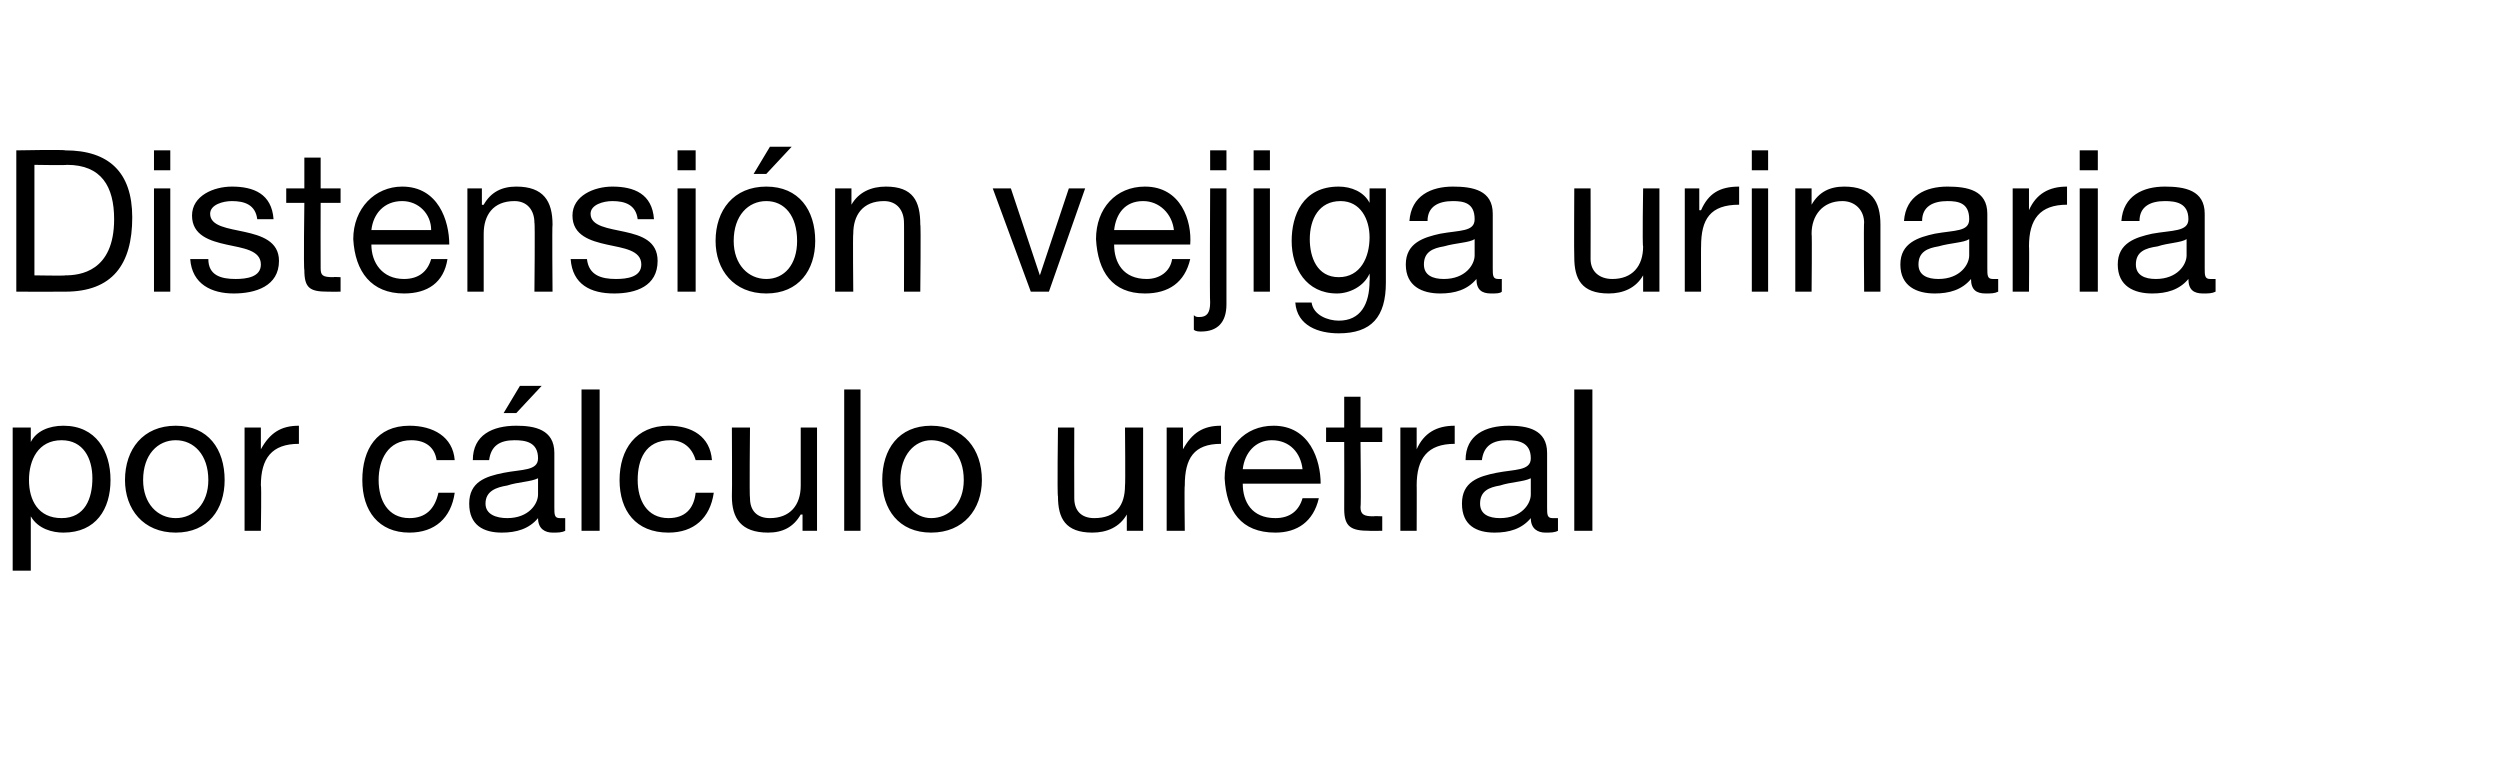<?xml version="1.0" standalone="no"?><!DOCTYPE svg PUBLIC "-//W3C//DTD SVG 1.1//EN" "http://www.w3.org/Graphics/SVG/1.1/DTD/svg11.dtd"><svg xmlns="http://www.w3.org/2000/svg" version="1.1" width="138px" height="43.1px" viewBox="0 0 138 43.1">  <desc>Distensi n vejiga urinaria por c lculo uretral</desc>  <defs/>  <g id="Polygon18573">    <path d="M 3.4 24.3 C 2.1 24.3 1.6 25.4 1.6 26.5 C 1.6 27.6 2.1 28.6 3.4 28.6 C 4.7 28.6 5.1 27.5 5.1 26.4 C 5.1 25.3 4.6 24.3 3.4 24.3 Z M 0.7 23.6 L 1.7 23.6 L 1.7 24.4 C 1.7 24.4 1.69 24.39 1.7 24.4 C 2 23.8 2.7 23.5 3.5 23.5 C 5.3 23.5 6.1 24.9 6.1 26.5 C 6.1 28.1 5.3 29.4 3.5 29.4 C 2.9 29.4 2.1 29.2 1.7 28.5 C 1.69 28.55 1.7 28.5 1.7 28.5 L 1.7 31.5 L 0.7 31.5 L 0.7 23.6 Z M 9.7 23.5 C 11.5 23.5 12.4 24.8 12.4 26.5 C 12.4 28.1 11.5 29.4 9.7 29.4 C 7.9 29.4 6.9 28.1 6.9 26.5 C 6.9 24.8 7.9 23.5 9.7 23.5 Z M 9.7 28.6 C 10.7 28.6 11.5 27.8 11.5 26.5 C 11.5 25.1 10.7 24.3 9.7 24.3 C 8.7 24.3 7.9 25.1 7.9 26.5 C 7.9 27.8 8.7 28.6 9.7 28.6 Z M 13.5 23.6 L 14.4 23.6 L 14.4 24.8 C 14.4 24.8 14.41 24.82 14.4 24.8 C 14.9 23.9 15.5 23.5 16.5 23.5 C 16.5 23.5 16.5 24.5 16.5 24.5 C 15 24.5 14.4 25.3 14.4 26.8 C 14.44 26.78 14.4 29.3 14.4 29.3 L 13.5 29.3 L 13.5 23.6 Z M 24.1 25.4 C 24 24.7 23.5 24.3 22.7 24.3 C 21.4 24.3 20.9 25.4 20.9 26.5 C 20.9 27.6 21.4 28.6 22.6 28.6 C 23.5 28.6 24 28.1 24.2 27.2 C 24.2 27.2 25.1 27.2 25.1 27.2 C 24.9 28.6 24 29.4 22.6 29.4 C 20.9 29.4 20 28.2 20 26.5 C 20 24.8 20.8 23.5 22.6 23.5 C 23.9 23.5 25 24.1 25.1 25.4 C 25.1 25.4 24.1 25.4 24.1 25.4 Z M 29.7 26.4 C 29.3 26.6 28.6 26.6 28 26.8 C 27.4 26.9 26.8 27.1 26.8 27.8 C 26.8 28.4 27.4 28.6 28 28.6 C 29.2 28.6 29.7 27.8 29.7 27.3 C 29.7 27.3 29.7 26.4 29.7 26.4 Z M 31.2 29.3 C 31 29.4 30.8 29.4 30.5 29.4 C 30.1 29.4 29.7 29.2 29.7 28.6 C 29.2 29.2 28.5 29.4 27.7 29.4 C 26.7 29.4 25.9 29 25.9 27.8 C 25.9 26.6 26.8 26.3 27.8 26.1 C 28.8 25.9 29.7 26 29.7 25.3 C 29.7 24.4 29 24.3 28.4 24.3 C 27.6 24.3 27.1 24.6 27 25.4 C 27 25.4 26.1 25.4 26.1 25.4 C 26.1 24 27.2 23.5 28.5 23.5 C 29.5 23.5 30.6 23.7 30.6 25 C 30.6 25 30.6 28 30.6 28 C 30.6 28.4 30.6 28.6 30.9 28.6 C 31 28.6 31.1 28.6 31.2 28.6 C 31.2 28.6 31.2 29.3 31.2 29.3 Z M 28.7 21.3 L 29.9 21.3 L 28.5 22.8 L 27.8 22.8 L 28.7 21.3 Z M 32.1 21.5 L 33.1 21.5 L 33.1 29.3 L 32.1 29.3 L 32.1 21.5 Z M 38.4 25.4 C 38.2 24.7 37.7 24.3 37 24.3 C 35.6 24.3 35.2 25.4 35.2 26.5 C 35.2 27.6 35.7 28.6 36.9 28.6 C 37.8 28.6 38.3 28.1 38.4 27.2 C 38.4 27.2 39.4 27.2 39.4 27.2 C 39.2 28.6 38.3 29.4 36.9 29.4 C 35.1 29.4 34.2 28.2 34.2 26.5 C 34.2 24.8 35.1 23.5 36.9 23.5 C 38.2 23.5 39.2 24.1 39.3 25.4 C 39.3 25.4 38.4 25.4 38.4 25.4 Z M 45.1 29.3 L 44.3 29.3 L 44.3 28.4 C 44.3 28.4 44.23 28.41 44.2 28.4 C 43.8 29.1 43.2 29.4 42.4 29.4 C 40.9 29.4 40.4 28.6 40.4 27.4 C 40.42 27.36 40.4 23.6 40.4 23.6 L 41.4 23.6 C 41.4 23.6 41.36 27.47 41.4 27.5 C 41.4 28.2 41.8 28.6 42.5 28.6 C 43.6 28.6 44.2 27.9 44.2 26.8 C 44.2 26.83 44.2 23.6 44.2 23.6 L 45.1 23.6 L 45.1 29.3 Z M 46.6 21.5 L 47.5 21.5 L 47.5 29.3 L 46.6 29.3 L 46.6 21.5 Z M 51.4 23.5 C 53.2 23.5 54.2 24.8 54.2 26.5 C 54.2 28.1 53.2 29.4 51.4 29.4 C 49.6 29.4 48.7 28.1 48.7 26.5 C 48.7 24.8 49.6 23.5 51.4 23.5 Z M 51.4 28.6 C 52.4 28.6 53.2 27.8 53.2 26.5 C 53.2 25.1 52.4 24.3 51.4 24.3 C 50.5 24.3 49.7 25.1 49.7 26.5 C 49.7 27.8 50.5 28.6 51.4 28.6 Z M 63.1 29.3 L 62.2 29.3 L 62.2 28.4 C 62.2 28.4 62.16 28.41 62.2 28.4 C 61.8 29.1 61.1 29.4 60.3 29.4 C 58.8 29.4 58.4 28.6 58.4 27.4 C 58.35 27.36 58.4 23.6 58.4 23.6 L 59.3 23.6 C 59.3 23.6 59.29 27.47 59.3 27.5 C 59.3 28.2 59.7 28.6 60.4 28.6 C 61.6 28.6 62.1 27.9 62.1 26.8 C 62.13 26.83 62.1 23.6 62.1 23.6 L 63.1 23.6 L 63.1 29.3 Z M 64.4 23.6 L 65.3 23.6 L 65.3 24.8 C 65.3 24.8 65.34 24.82 65.3 24.8 C 65.8 23.9 66.4 23.5 67.4 23.5 C 67.4 23.5 67.4 24.5 67.4 24.5 C 65.9 24.5 65.4 25.3 65.4 26.8 C 65.37 26.78 65.4 29.3 65.4 29.3 L 64.4 29.3 L 64.4 23.6 Z M 72.8 27.5 C 72.5 28.8 71.6 29.4 70.4 29.4 C 68.5 29.4 67.7 28.2 67.6 26.4 C 67.6 24.7 68.7 23.5 70.3 23.5 C 72.3 23.5 72.9 25.4 72.9 26.7 C 72.9 26.7 68.6 26.7 68.6 26.7 C 68.6 27.7 69.1 28.6 70.4 28.6 C 71.2 28.6 71.7 28.2 71.9 27.5 C 71.9 27.5 72.8 27.5 72.8 27.5 Z M 71.9 25.9 C 71.8 25 71.2 24.3 70.2 24.3 C 69.3 24.3 68.7 25 68.6 25.9 C 68.6 25.9 71.9 25.9 71.9 25.9 Z M 75.1 23.6 L 76.3 23.6 L 76.3 24.4 L 75.1 24.4 C 75.1 24.4 75.14 27.98 75.1 28 C 75.1 28.4 75.3 28.5 75.8 28.5 C 75.84 28.48 76.3 28.5 76.3 28.5 L 76.3 29.3 C 76.3 29.3 75.56 29.31 75.6 29.3 C 74.6 29.3 74.2 29.1 74.2 28.1 C 74.21 28.06 74.2 24.4 74.2 24.4 L 73.2 24.4 L 73.2 23.6 L 74.2 23.6 L 74.2 21.9 L 75.1 21.9 L 75.1 23.6 Z M 77.3 23.6 L 78.2 23.6 L 78.2 24.8 C 78.2 24.8 78.17 24.82 78.2 24.8 C 78.6 23.9 79.3 23.5 80.3 23.5 C 80.3 23.5 80.3 24.5 80.3 24.5 C 78.8 24.5 78.2 25.3 78.2 26.8 C 78.21 26.78 78.2 29.3 78.2 29.3 L 77.3 29.3 L 77.3 23.6 Z M 84.5 26.4 C 84.1 26.6 83.4 26.6 82.8 26.8 C 82.2 26.9 81.7 27.1 81.7 27.8 C 81.7 28.4 82.2 28.6 82.8 28.6 C 84 28.6 84.5 27.8 84.5 27.3 C 84.5 27.3 84.5 26.4 84.5 26.4 Z M 86 29.3 C 85.8 29.4 85.6 29.4 85.3 29.4 C 84.9 29.4 84.5 29.2 84.5 28.6 C 84 29.2 83.3 29.4 82.5 29.4 C 81.5 29.4 80.7 29 80.7 27.8 C 80.7 26.6 81.6 26.3 82.6 26.1 C 83.6 25.9 84.5 26 84.5 25.3 C 84.5 24.4 83.8 24.3 83.2 24.3 C 82.4 24.3 81.9 24.6 81.8 25.4 C 81.8 25.4 80.9 25.4 80.9 25.4 C 80.9 24 82 23.5 83.3 23.5 C 84.3 23.5 85.4 23.7 85.4 25 C 85.4 25 85.4 28 85.4 28 C 85.4 28.4 85.4 28.6 85.7 28.6 C 85.8 28.6 85.9 28.6 86 28.6 C 86 28.6 86 29.3 86 29.3 Z M 86.9 21.5 L 87.9 21.5 L 87.9 29.3 L 86.9 29.3 L 86.9 21.5 Z " stroke="none" fill="#000"/>  </g>  <g id="Polygon18572">    <path d="M 0.9 8.3 C 0.9 8.3 3.55 8.25 3.6 8.3 C 6 8.3 7.3 9.5 7.3 12 C 7.3 14.6 6.2 16.1 3.6 16.1 C 3.55 16.11 0.9 16.1 0.9 16.1 L 0.9 8.3 Z M 1.9 15.2 C 1.9 15.2 3.64 15.23 3.6 15.2 C 4.4 15.2 6.3 15 6.3 12.1 C 6.3 10.3 5.6 9.1 3.7 9.1 C 3.66 9.13 1.9 9.1 1.9 9.1 L 1.9 15.2 Z M 8.5 10.4 L 9.4 10.4 L 9.4 16.1 L 8.5 16.1 L 8.5 10.4 Z M 9.4 9.4 L 8.5 9.4 L 8.5 8.3 L 9.4 8.3 L 9.4 9.4 Z M 11.5 14.3 C 11.5 15.2 12.2 15.4 13 15.4 C 13.6 15.4 14.4 15.3 14.4 14.6 C 14.4 13.8 13.4 13.7 12.5 13.5 C 11.6 13.3 10.6 13 10.6 11.9 C 10.6 10.8 11.8 10.3 12.8 10.3 C 14 10.3 15 10.7 15.1 12.1 C 15.1 12.1 14.2 12.1 14.2 12.1 C 14.1 11.3 13.5 11.1 12.8 11.1 C 12.3 11.1 11.6 11.3 11.6 11.8 C 11.6 12.5 12.6 12.6 13.5 12.8 C 14.4 13 15.4 13.3 15.4 14.4 C 15.4 15.8 14.1 16.2 12.9 16.2 C 11.7 16.2 10.6 15.7 10.5 14.3 C 10.5 14.3 11.5 14.3 11.5 14.3 Z M 17.7 10.4 L 18.8 10.4 L 18.8 11.2 L 17.7 11.2 C 17.7 11.2 17.69 14.78 17.7 14.8 C 17.7 15.2 17.8 15.3 18.4 15.3 C 18.39 15.28 18.8 15.3 18.8 15.3 L 18.8 16.1 C 18.8 16.1 18.11 16.11 18.1 16.1 C 17.1 16.1 16.8 15.9 16.8 14.9 C 16.75 14.86 16.8 11.2 16.8 11.2 L 15.8 11.2 L 15.8 10.4 L 16.8 10.4 L 16.8 8.7 L 17.7 8.7 L 17.7 10.4 Z M 24.7 14.3 C 24.5 15.6 23.6 16.2 22.3 16.2 C 20.5 16.2 19.6 15 19.5 13.2 C 19.5 11.5 20.7 10.3 22.2 10.3 C 24.2 10.3 24.8 12.2 24.8 13.5 C 24.8 13.5 20.5 13.5 20.5 13.5 C 20.5 14.5 21.1 15.4 22.3 15.4 C 23.1 15.4 23.6 15 23.8 14.3 C 23.8 14.3 24.7 14.3 24.7 14.3 Z M 23.8 12.7 C 23.8 11.8 23.1 11.1 22.2 11.1 C 21.2 11.1 20.6 11.8 20.5 12.7 C 20.5 12.7 23.8 12.7 23.8 12.7 Z M 25.8 10.4 L 26.6 10.4 L 26.6 11.3 C 26.6 11.3 26.66 11.32 26.7 11.3 C 27.1 10.6 27.7 10.3 28.5 10.3 C 30 10.3 30.5 11.1 30.5 12.4 C 30.47 12.37 30.5 16.1 30.5 16.1 L 29.5 16.1 C 29.5 16.1 29.54 12.26 29.5 12.3 C 29.5 11.6 29.1 11.1 28.4 11.1 C 27.2 11.1 26.7 11.9 26.7 12.9 C 26.7 12.89 26.7 16.1 26.7 16.1 L 25.8 16.1 L 25.8 10.4 Z M 32.4 14.3 C 32.5 15.2 33.2 15.4 34 15.4 C 34.6 15.4 35.4 15.3 35.4 14.6 C 35.4 13.8 34.4 13.7 33.5 13.5 C 32.6 13.3 31.6 13 31.6 11.9 C 31.6 10.8 32.8 10.3 33.8 10.3 C 35 10.3 36 10.7 36.1 12.1 C 36.1 12.1 35.2 12.1 35.2 12.1 C 35.1 11.3 34.5 11.1 33.8 11.1 C 33.3 11.1 32.6 11.3 32.6 11.8 C 32.6 12.5 33.6 12.6 34.5 12.8 C 35.4 13 36.3 13.3 36.3 14.4 C 36.3 15.8 35.1 16.2 33.9 16.2 C 32.6 16.2 31.6 15.7 31.5 14.3 C 31.5 14.3 32.4 14.3 32.4 14.3 Z M 37.4 10.4 L 38.4 10.4 L 38.4 16.1 L 37.4 16.1 L 37.4 10.4 Z M 38.4 9.4 L 37.4 9.4 L 37.4 8.3 L 38.4 8.3 L 38.4 9.4 Z M 42.3 10.3 C 44.1 10.3 45 11.6 45 13.3 C 45 14.9 44.1 16.2 42.3 16.2 C 40.5 16.2 39.5 14.9 39.5 13.3 C 39.5 11.6 40.5 10.3 42.3 10.3 Z M 42.3 15.4 C 43.3 15.4 44 14.6 44 13.3 C 44 11.9 43.3 11.1 42.3 11.1 C 41.3 11.1 40.5 11.9 40.5 13.3 C 40.5 14.6 41.3 15.4 42.3 15.4 Z M 42.5 8.1 L 43.7 8.1 L 42.3 9.6 L 41.6 9.6 L 42.5 8.1 Z M 46.1 10.4 L 47 10.4 L 47 11.3 C 47 11.3 47.03 11.32 47 11.3 C 47.4 10.6 48.1 10.3 48.9 10.3 C 50.4 10.3 50.8 11.1 50.8 12.4 C 50.84 12.37 50.8 16.1 50.8 16.1 L 49.9 16.1 C 49.9 16.1 49.91 12.26 49.9 12.3 C 49.9 11.6 49.5 11.1 48.8 11.1 C 47.6 11.1 47.1 11.9 47.1 12.9 C 47.07 12.89 47.1 16.1 47.1 16.1 L 46.1 16.1 L 46.1 10.4 Z M 57.9 16.1 L 56.9 16.1 L 54.8 10.4 L 55.8 10.4 L 57.4 15.2 L 57.4 15.2 L 59 10.4 L 59.9 10.4 L 57.9 16.1 Z M 65.7 14.3 C 65.4 15.6 64.5 16.2 63.2 16.2 C 61.4 16.2 60.6 15 60.5 13.2 C 60.5 11.5 61.6 10.3 63.2 10.3 C 65.2 10.3 65.8 12.2 65.7 13.5 C 65.7 13.5 61.5 13.5 61.5 13.5 C 61.5 14.5 62 15.4 63.3 15.4 C 64 15.4 64.6 15 64.7 14.3 C 64.7 14.3 65.7 14.3 65.7 14.3 Z M 64.8 12.7 C 64.7 11.8 64 11.1 63.1 11.1 C 62.1 11.1 61.6 11.8 61.5 12.7 C 61.5 12.7 64.8 12.7 64.8 12.7 Z M 67.7 16.8 C 67.7 17.8 67.2 18.3 66.3 18.3 C 66.2 18.3 66 18.3 65.9 18.2 C 65.9 18.2 65.9 17.4 65.9 17.4 C 66 17.5 66.1 17.5 66.2 17.5 C 66.6 17.5 66.8 17.3 66.8 16.7 C 66.77 16.68 66.8 10.4 66.8 10.4 L 67.7 10.4 C 67.7 10.4 67.7 16.83 67.7 16.8 Z M 67.7 9.4 L 66.8 9.4 L 66.8 8.3 L 67.7 8.3 L 67.7 9.4 Z M 69.2 10.4 L 70.1 10.4 L 70.1 16.1 L 69.2 16.1 L 69.2 10.4 Z M 70.1 9.4 L 69.2 9.4 L 69.2 8.3 L 70.1 8.3 L 70.1 9.4 Z M 75.6 13.1 C 75.6 12.1 75.1 11.1 74 11.1 C 72.8 11.1 72.3 12.1 72.3 13.2 C 72.3 14.2 72.7 15.3 73.9 15.3 C 75.1 15.3 75.6 14.2 75.6 13.1 Z M 76.5 15.6 C 76.5 17.5 75.7 18.4 73.9 18.4 C 72.8 18.4 71.6 18 71.5 16.7 C 71.5 16.7 72.4 16.7 72.4 16.7 C 72.5 17.4 73.3 17.7 73.9 17.7 C 75.1 17.7 75.6 16.8 75.6 15.5 C 75.62 15.51 75.6 15.1 75.6 15.1 C 75.6 15.1 75.6 15.14 75.6 15.1 C 75.3 15.8 74.5 16.2 73.8 16.2 C 72.1 16.2 71.3 14.8 71.3 13.3 C 71.3 11.9 71.9 10.3 73.9 10.3 C 74.6 10.3 75.3 10.6 75.6 11.2 C 75.61 11.23 75.6 11.2 75.6 11.2 L 75.6 10.4 L 76.5 10.4 C 76.5 10.4 76.5 15.62 76.5 15.6 Z M 81.4 13.2 C 81.1 13.4 80.4 13.4 79.7 13.6 C 79.1 13.7 78.6 13.9 78.6 14.6 C 78.6 15.2 79.1 15.4 79.7 15.4 C 80.9 15.4 81.4 14.6 81.4 14.1 C 81.4 14.1 81.4 13.2 81.4 13.2 Z M 82.9 16.1 C 82.8 16.2 82.6 16.2 82.3 16.2 C 81.8 16.2 81.5 16 81.5 15.4 C 81 16 80.3 16.2 79.5 16.2 C 78.5 16.2 77.6 15.8 77.6 14.6 C 77.6 13.4 78.6 13.1 79.5 12.9 C 80.6 12.7 81.4 12.8 81.4 12.1 C 81.4 11.2 80.8 11.1 80.2 11.1 C 79.4 11.1 78.8 11.4 78.8 12.2 C 78.8 12.2 77.8 12.2 77.8 12.2 C 77.9 10.8 79 10.3 80.2 10.3 C 81.3 10.3 82.4 10.5 82.4 11.8 C 82.4 11.8 82.4 14.8 82.4 14.8 C 82.4 15.2 82.4 15.4 82.7 15.4 C 82.7 15.4 82.8 15.4 82.9 15.4 C 82.9 15.4 82.9 16.1 82.9 16.1 Z M 91.6 16.1 L 90.7 16.1 L 90.7 15.2 C 90.7 15.2 90.68 15.21 90.7 15.2 C 90.3 15.9 89.6 16.2 88.8 16.2 C 87.3 16.2 86.9 15.4 86.9 14.2 C 86.88 14.16 86.9 10.4 86.9 10.4 L 87.8 10.4 C 87.8 10.4 87.81 14.27 87.8 14.3 C 87.8 15 88.3 15.4 89 15.4 C 90.1 15.4 90.7 14.7 90.7 13.6 C 90.65 13.63 90.7 10.4 90.7 10.4 L 91.6 10.4 L 91.6 16.1 Z M 93 10.4 L 93.8 10.4 L 93.8 11.6 C 93.8 11.6 93.86 11.62 93.9 11.6 C 94.3 10.7 94.9 10.3 96 10.3 C 96 10.3 96 11.3 96 11.3 C 94.4 11.3 93.9 12.1 93.9 13.6 C 93.89 13.58 93.9 16.1 93.9 16.1 L 93 16.1 L 93 10.4 Z M 96.7 10.4 L 97.6 10.4 L 97.6 16.1 L 96.7 16.1 L 96.7 10.4 Z M 97.6 9.4 L 96.7 9.4 L 96.7 8.3 L 97.6 8.3 L 97.6 9.4 Z M 99.1 10.4 L 100 10.4 L 100 11.3 C 100 11.3 100 11.32 100 11.3 C 100.4 10.6 101 10.3 101.8 10.3 C 103.3 10.3 103.8 11.1 103.8 12.4 C 103.8 12.37 103.8 16.1 103.8 16.1 L 102.9 16.1 C 102.9 16.1 102.87 12.26 102.9 12.3 C 102.9 11.6 102.4 11.1 101.7 11.1 C 100.6 11.1 100 11.9 100 12.9 C 100.03 12.89 100 16.1 100 16.1 L 99.1 16.1 L 99.1 10.4 Z M 108.7 13.2 C 108.4 13.4 107.7 13.4 107 13.6 C 106.4 13.7 105.9 13.9 105.9 14.6 C 105.9 15.2 106.4 15.4 107 15.4 C 108.2 15.4 108.7 14.6 108.7 14.1 C 108.7 14.1 108.7 13.2 108.7 13.2 Z M 110.3 16.1 C 110.1 16.2 109.9 16.2 109.6 16.2 C 109.1 16.2 108.8 16 108.8 15.4 C 108.3 16 107.6 16.2 106.8 16.2 C 105.8 16.2 104.9 15.8 104.9 14.6 C 104.9 13.4 105.9 13.1 106.8 12.9 C 107.9 12.7 108.7 12.8 108.7 12.1 C 108.7 11.2 108.1 11.1 107.5 11.1 C 106.7 11.1 106.1 11.4 106.1 12.2 C 106.1 12.2 105.1 12.2 105.1 12.2 C 105.2 10.8 106.3 10.3 107.5 10.3 C 108.6 10.3 109.7 10.5 109.7 11.8 C 109.7 11.8 109.7 14.8 109.7 14.8 C 109.7 15.2 109.7 15.4 110 15.4 C 110 15.4 110.1 15.4 110.3 15.4 C 110.3 15.4 110.3 16.1 110.3 16.1 Z M 111.1 10.4 L 112 10.4 L 112 11.6 C 112 11.6 111.99 11.62 112 11.6 C 112.4 10.7 113.1 10.3 114.1 10.3 C 114.1 10.3 114.1 11.3 114.1 11.3 C 112.6 11.3 112 12.1 112 13.6 C 112.02 13.58 112 16.1 112 16.1 L 111.1 16.1 L 111.1 10.4 Z M 114.8 10.4 L 115.8 10.4 L 115.8 16.1 L 114.8 16.1 L 114.8 10.4 Z M 115.8 9.4 L 114.8 9.4 L 114.8 8.3 L 115.8 8.3 L 115.8 9.4 Z M 120.7 13.2 C 120.4 13.4 119.7 13.4 119.1 13.6 C 118.4 13.7 117.9 13.9 117.9 14.6 C 117.9 15.2 118.4 15.4 119 15.4 C 120.2 15.4 120.7 14.6 120.7 14.1 C 120.7 14.1 120.7 13.2 120.7 13.2 Z M 122.3 16.1 C 122.1 16.2 121.9 16.2 121.6 16.2 C 121.1 16.2 120.8 16 120.8 15.4 C 120.3 16 119.6 16.2 118.8 16.2 C 117.8 16.2 116.9 15.8 116.9 14.6 C 116.9 13.4 117.9 13.1 118.8 12.9 C 119.9 12.7 120.8 12.8 120.8 12.1 C 120.8 11.2 120.1 11.1 119.5 11.1 C 118.7 11.1 118.1 11.4 118.1 12.2 C 118.1 12.2 117.1 12.2 117.1 12.2 C 117.2 10.8 118.3 10.3 119.5 10.3 C 120.6 10.3 121.7 10.5 121.7 11.8 C 121.7 11.8 121.7 14.8 121.7 14.8 C 121.7 15.2 121.7 15.4 122 15.4 C 122.1 15.4 122.1 15.4 122.3 15.4 C 122.3 15.4 122.3 16.1 122.3 16.1 Z " stroke="none" fill="#000"/>  </g></svg>